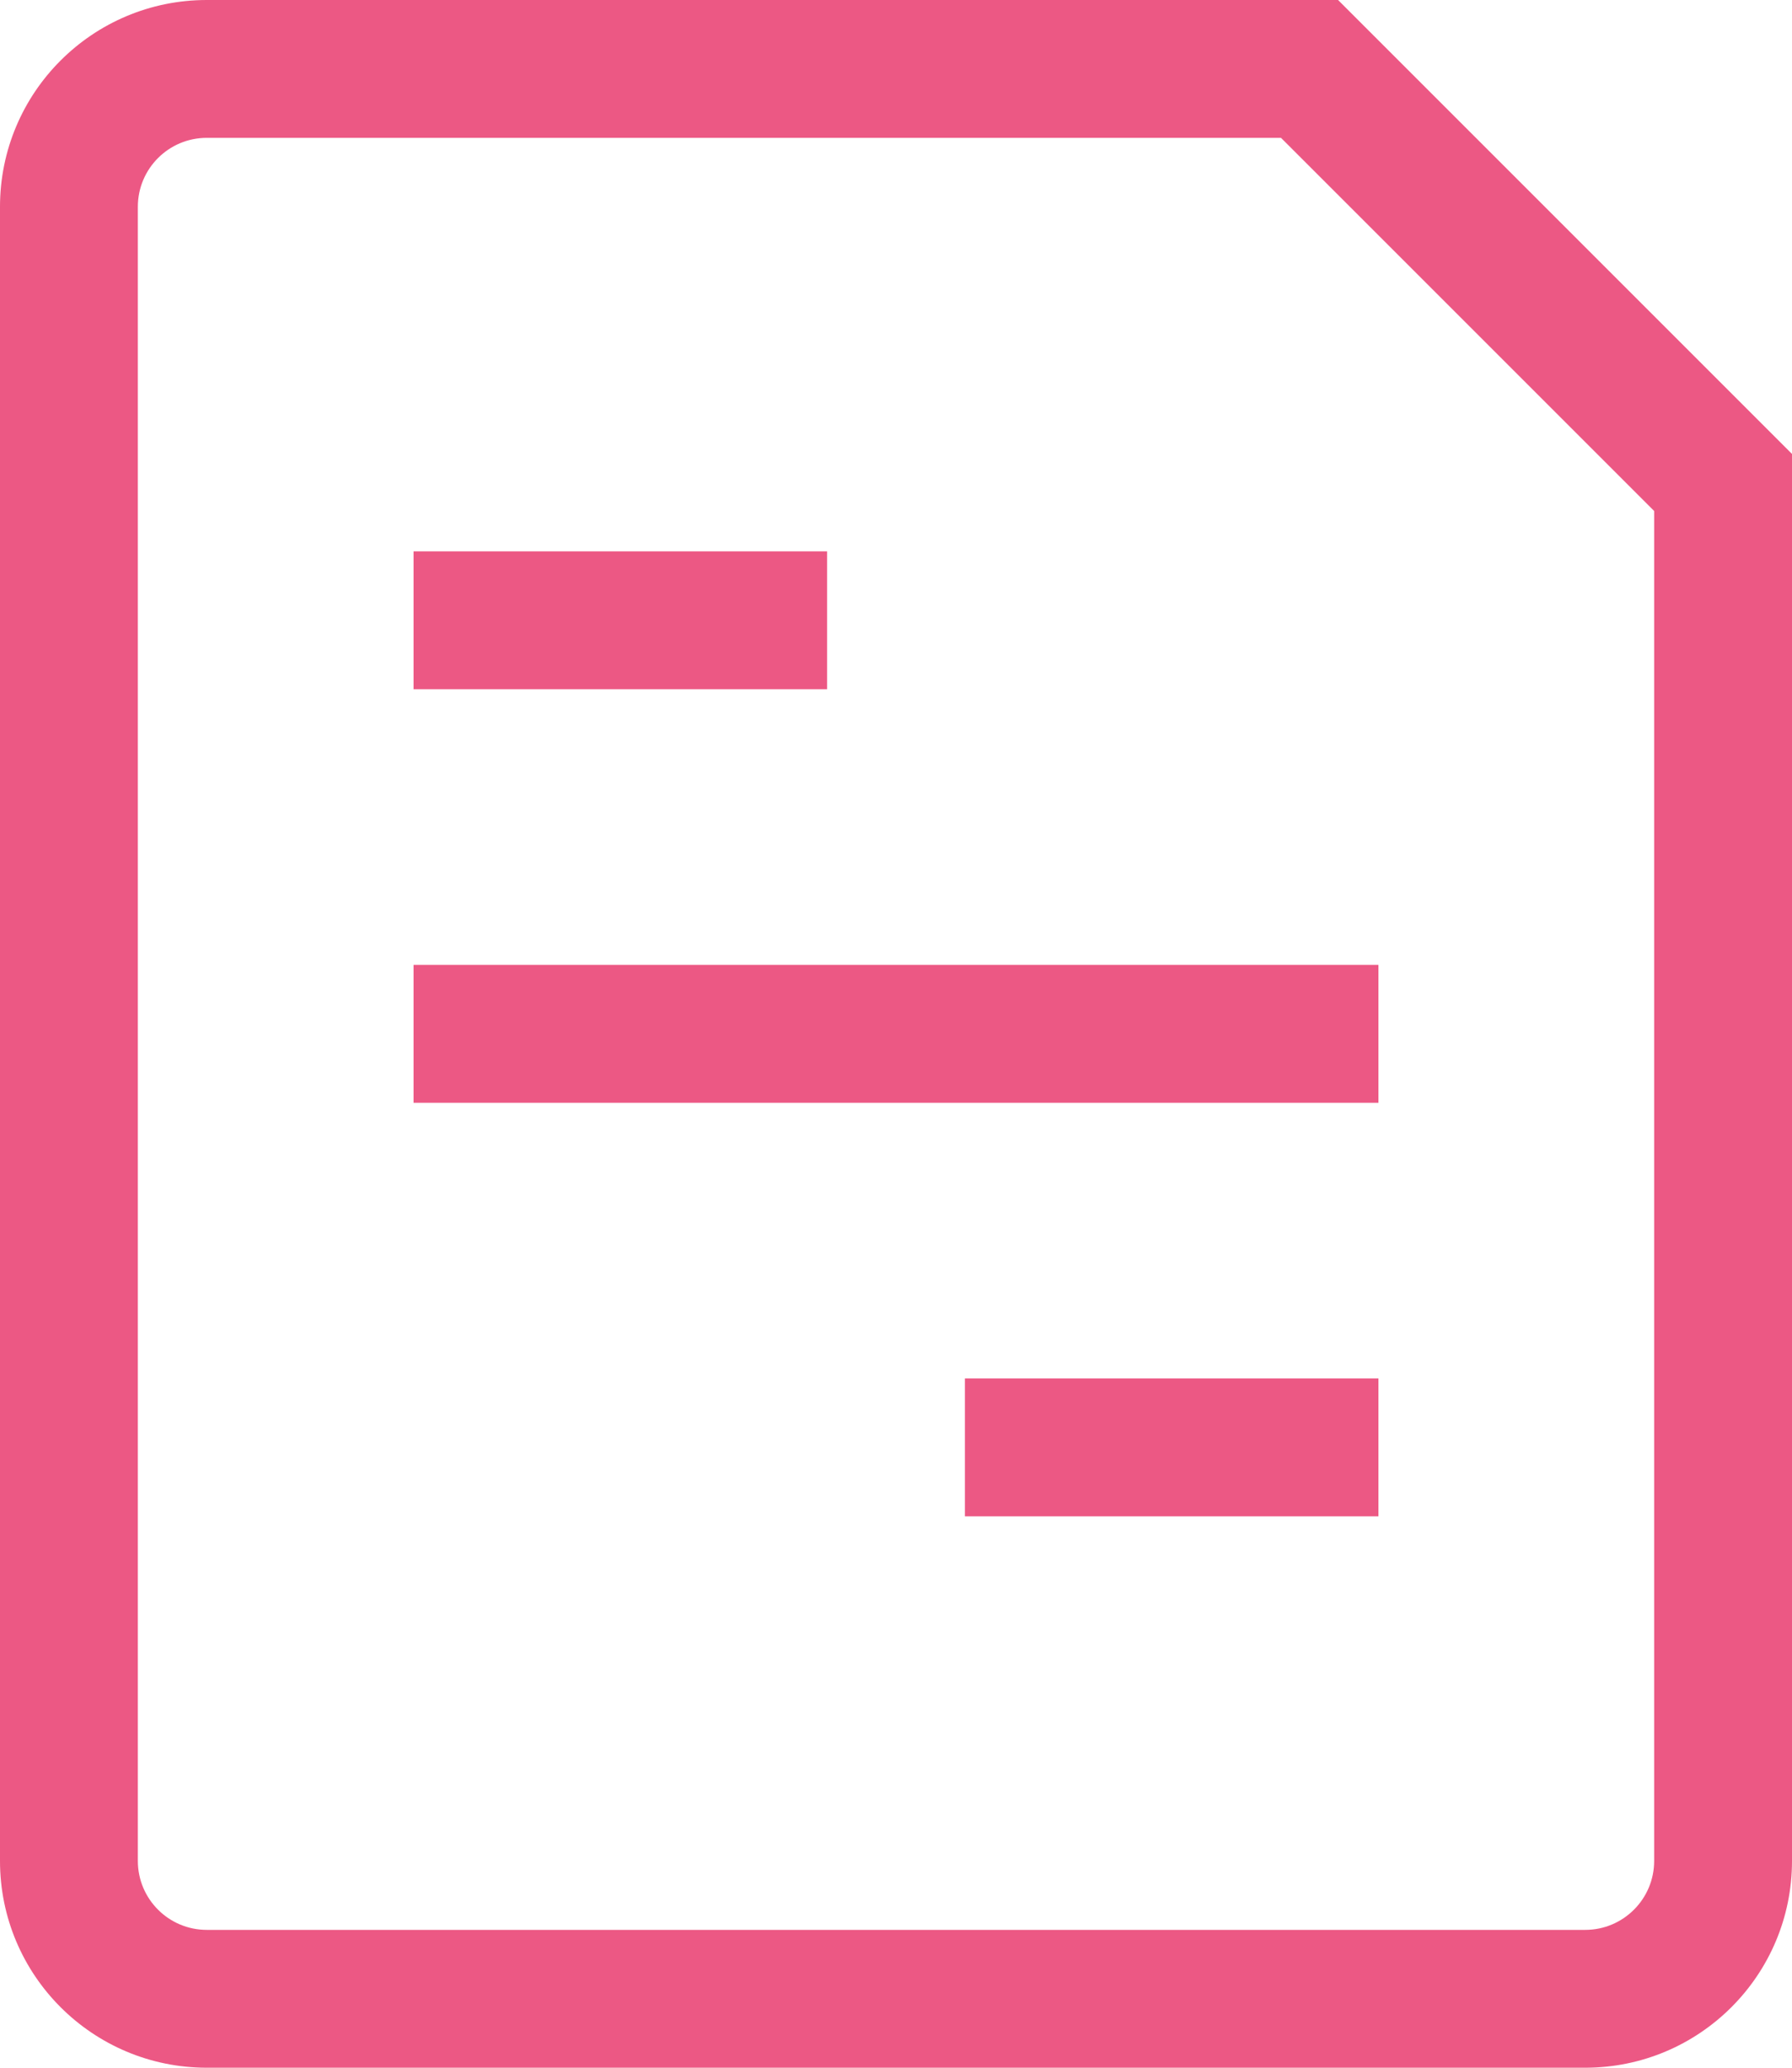 <svg width="52" height="60" viewBox="0 0 52 60" fill="none" xmlns="http://www.w3.org/2000/svg">
<path d="M14 28H12V32H14V28ZM38 32H40V28H38V32ZM30 40H28V44H30V40ZM38 44H40V40H38V44ZM14 16H12V20H14V16ZM22 20H24V16H22V20ZM38 2L39.414 0.586L38.828 0H38V2ZM50 14H52V13.172L51.414 12.586L50 14ZM14 32H38V28H14V32ZM30 44H38V40H30V44ZM14 20H22V16H14V20ZM46 56H6V60H46V56ZM4 54V6H0V54H4ZM6 4H38V0H6V4ZM48 14V54H52V14H48ZM36.586 3.414L48.586 15.414L51.414 12.586L39.414 0.586L36.586 3.414ZM6 56C4.895 56 4 55.104 4 54H0C0 57.314 2.686 60 6 60V56ZM46 60C49.314 60 52 57.314 52 54H48C48 55.104 47.104 56 46 56V60ZM4 6C4 4.895 4.895 4 6 4V0C2.686 0 0 2.686 0 6H4Z" fill="#EC5884"/>
</svg>
